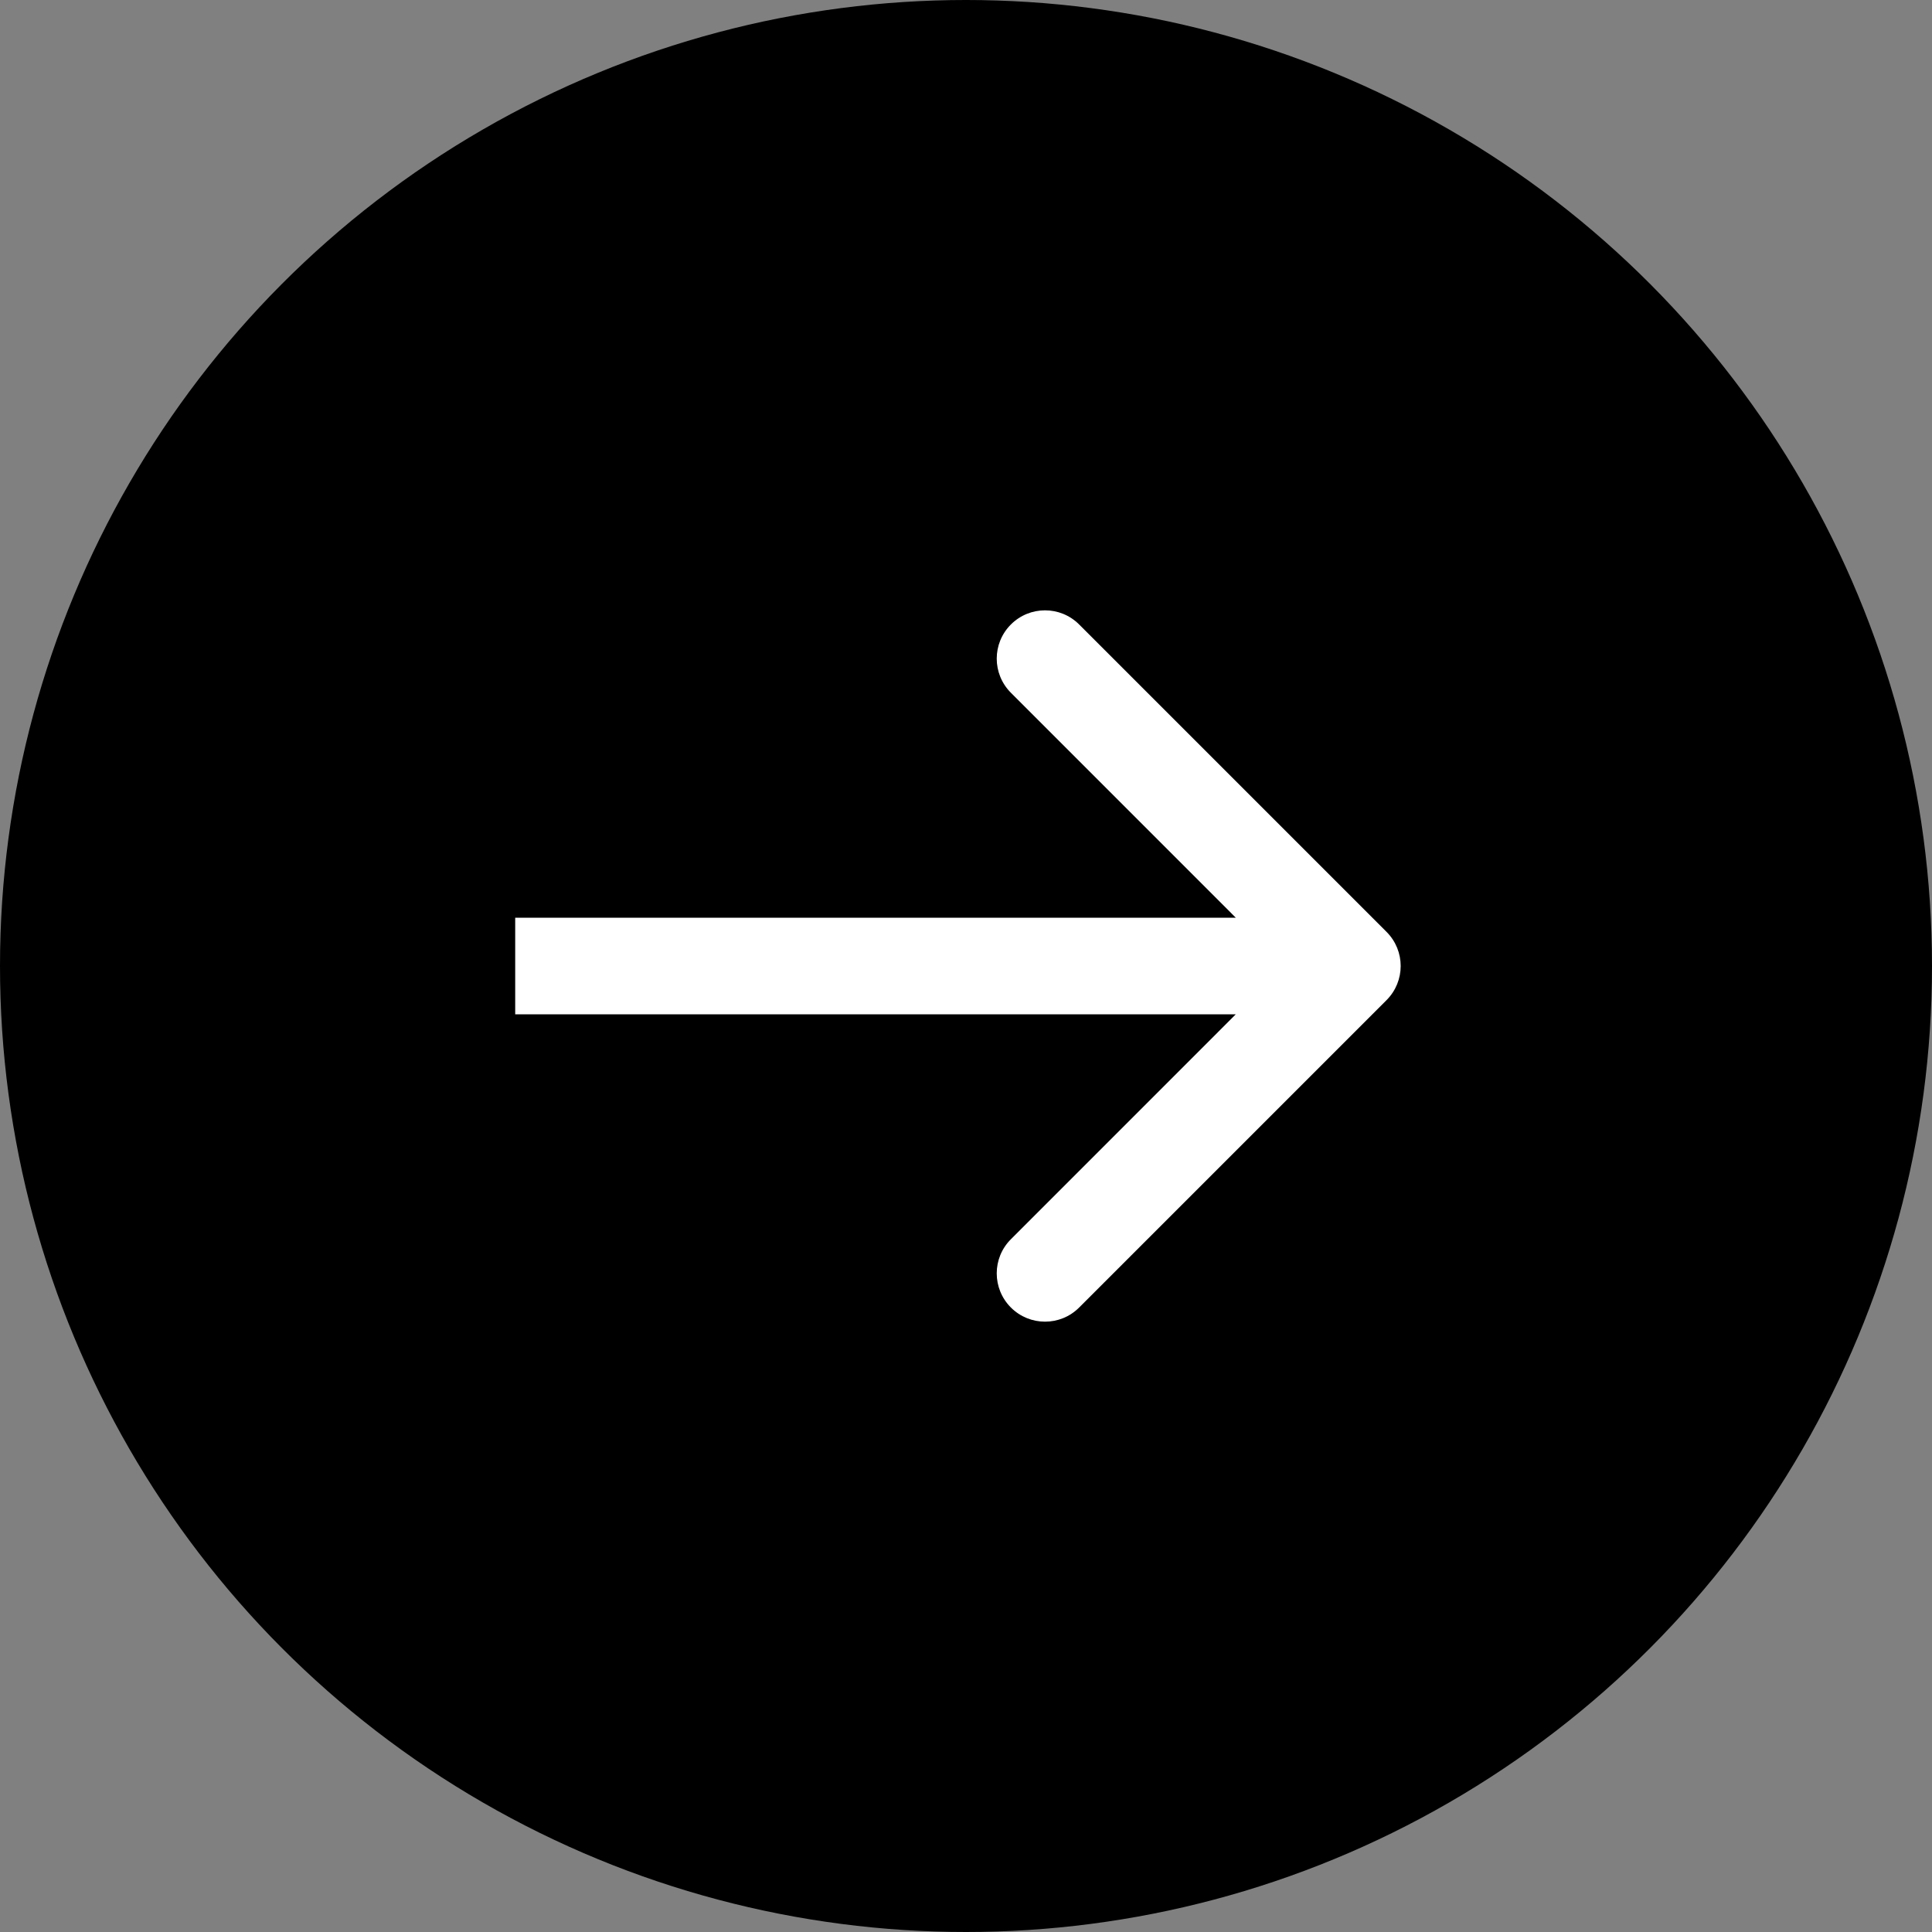 <svg width="30" height="30" viewBox="0 0 30 30" fill="none" xmlns="http://www.w3.org/2000/svg">
<rect x="0" y="0" width="30" height="30" fill="#808080" stroke="none"/>
<circle cx="15" cy="15" r="15" fill="black"/>
<path d="M21.53 15.53C21.823 15.237 21.823 14.763 21.53 14.47L16.757 9.697C16.465 9.404 15.99 9.404 15.697 9.697C15.404 9.99 15.404 10.464 15.697 10.757L19.939 15L15.697 19.243C15.404 19.535 15.404 20.01 15.697 20.303C15.99 20.596 16.465 20.596 16.757 20.303L21.53 15.53ZM8 15.75L21 15.75L21 14.25L8 14.25L8 15.75Z" fill="white"/>
</svg>
